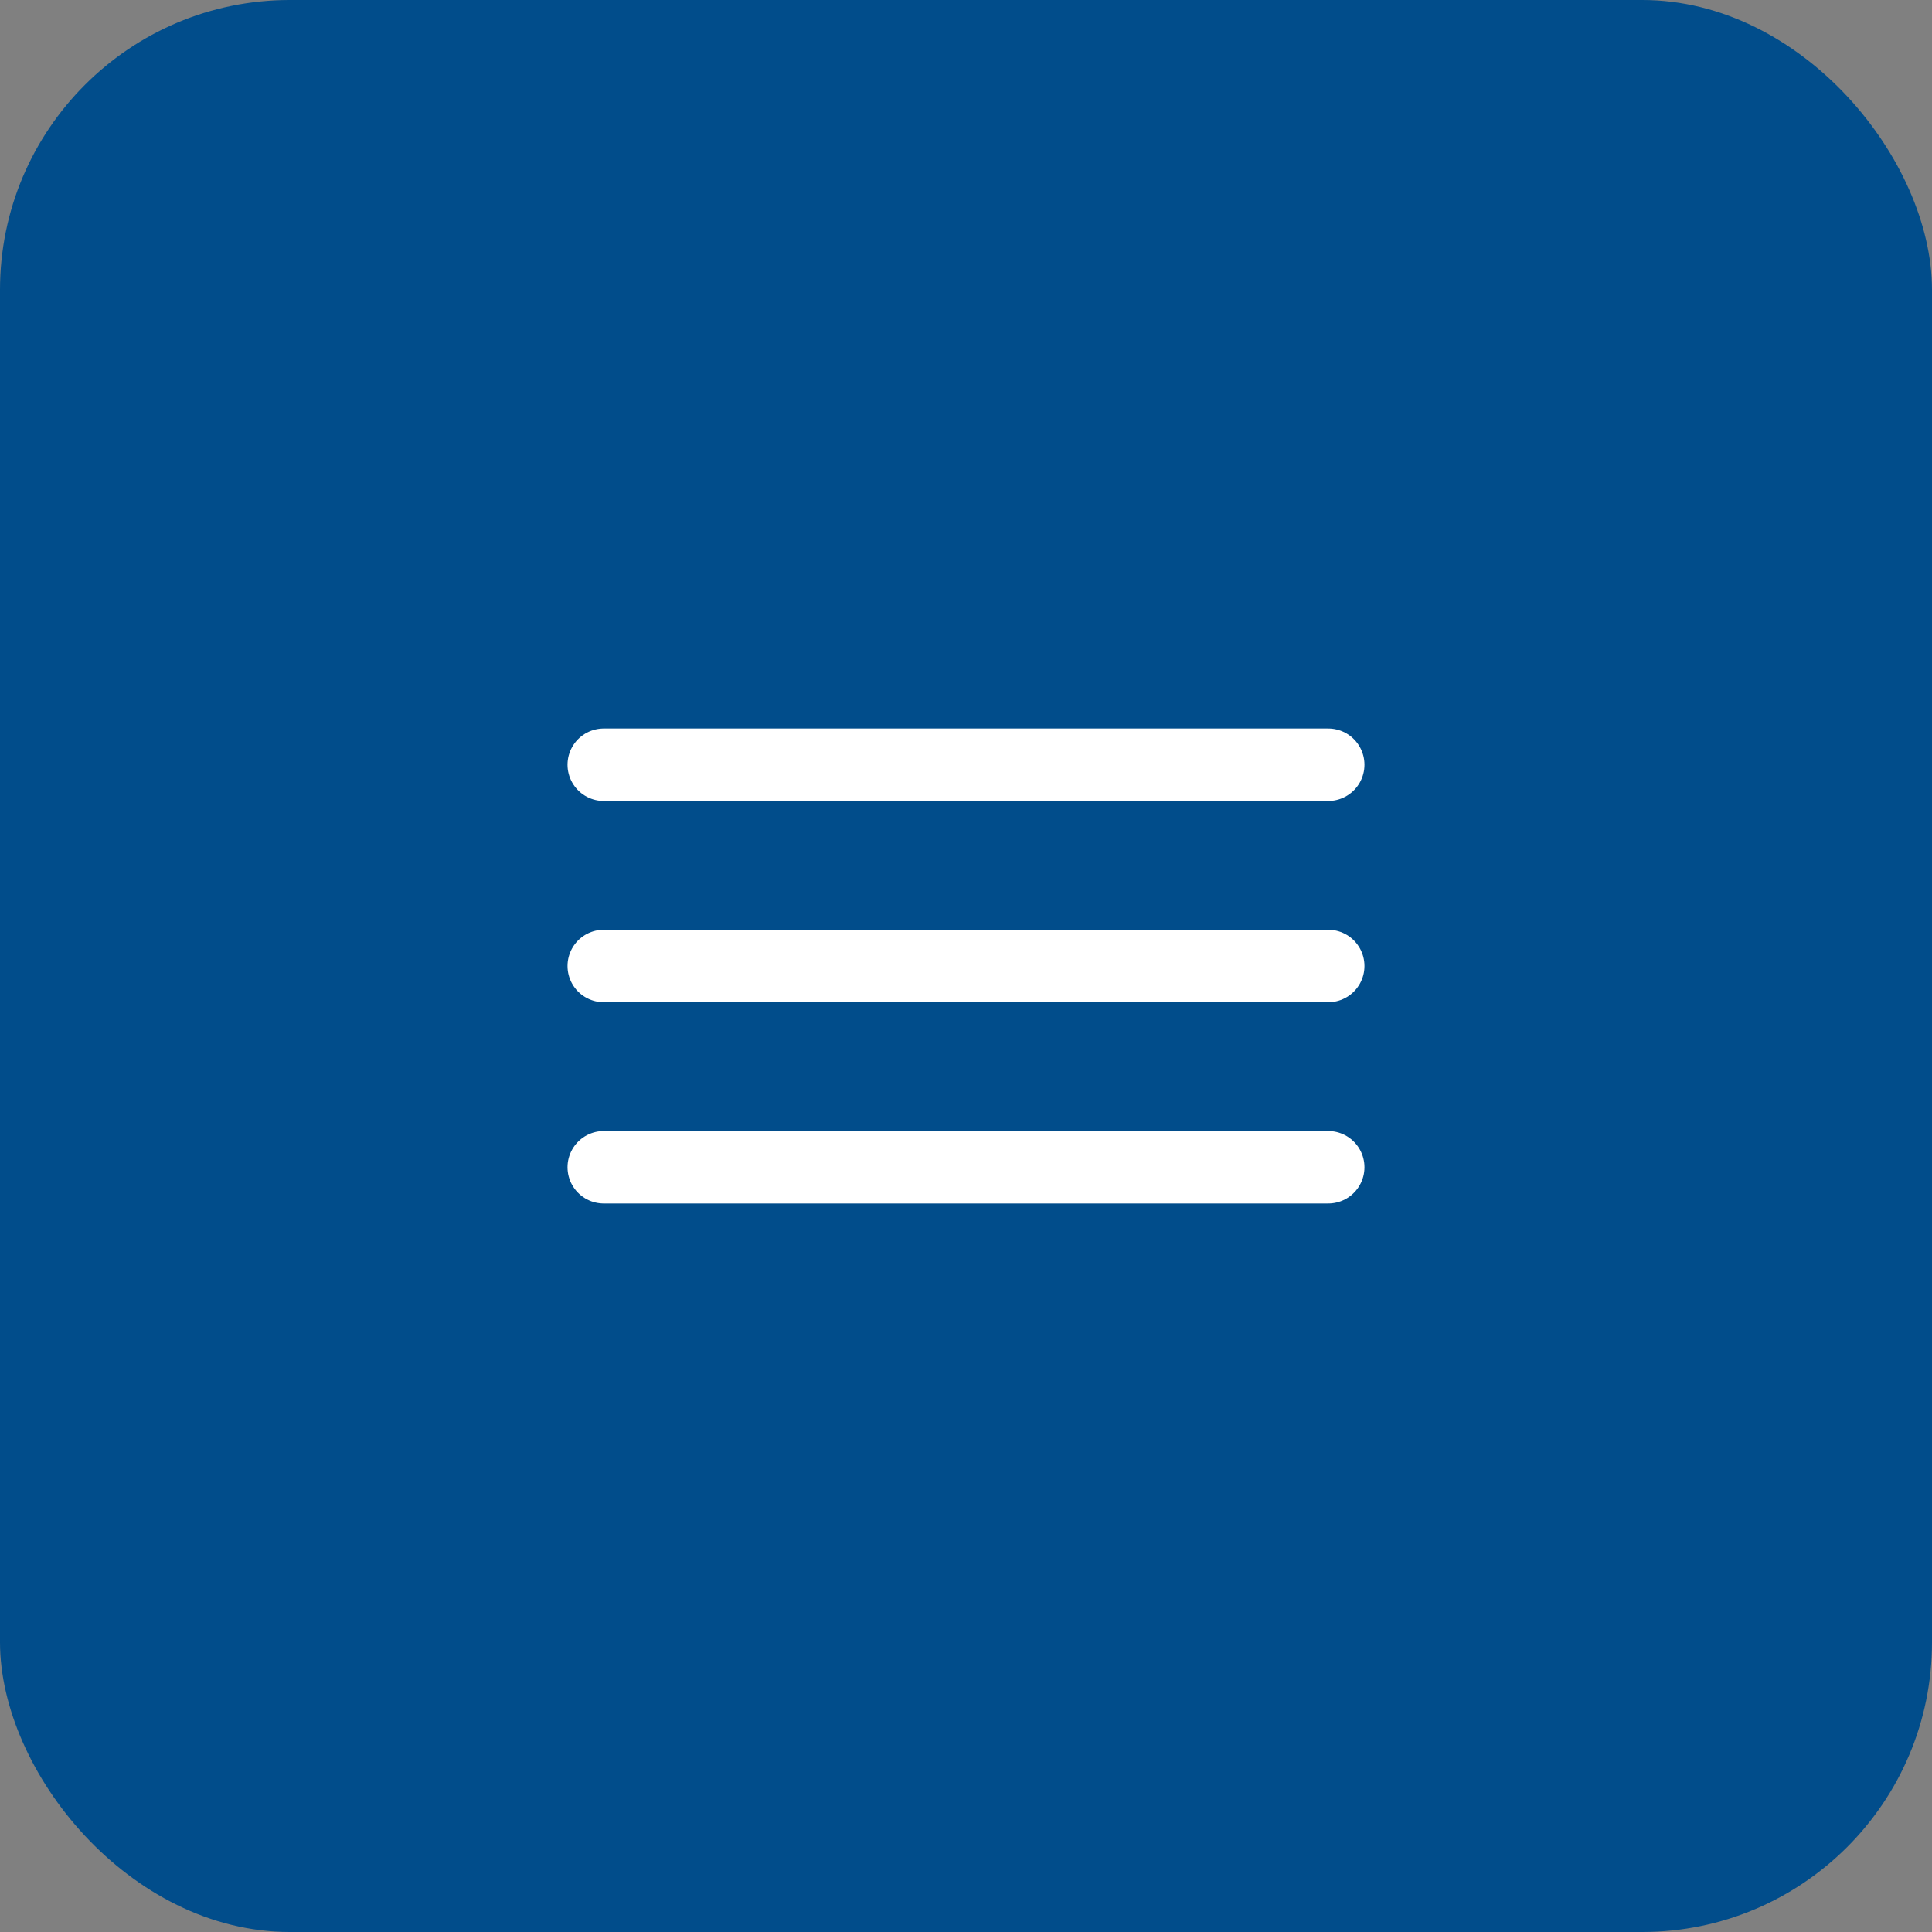 <?xml version="1.0" encoding="UTF-8"?> <svg xmlns="http://www.w3.org/2000/svg" width="40" height="40" viewBox="0 0 40 40" fill="none"><rect x="0" y="0" width="40" height="40" fill="#808080" stroke="none"/> <rect width="40" height="40" rx="6" fill="#014D8B"></rect> <path d="M12.5 15.833H27.5" stroke="white" stroke-width="1.5" stroke-linecap="round"></path> <path d="M12.5 20H27.5" stroke="white" stroke-width="1.5" stroke-linecap="round"></path> <path d="M12.5 24.167H27.5" stroke="white" stroke-width="1.5" stroke-linecap="round"></path> </svg> 